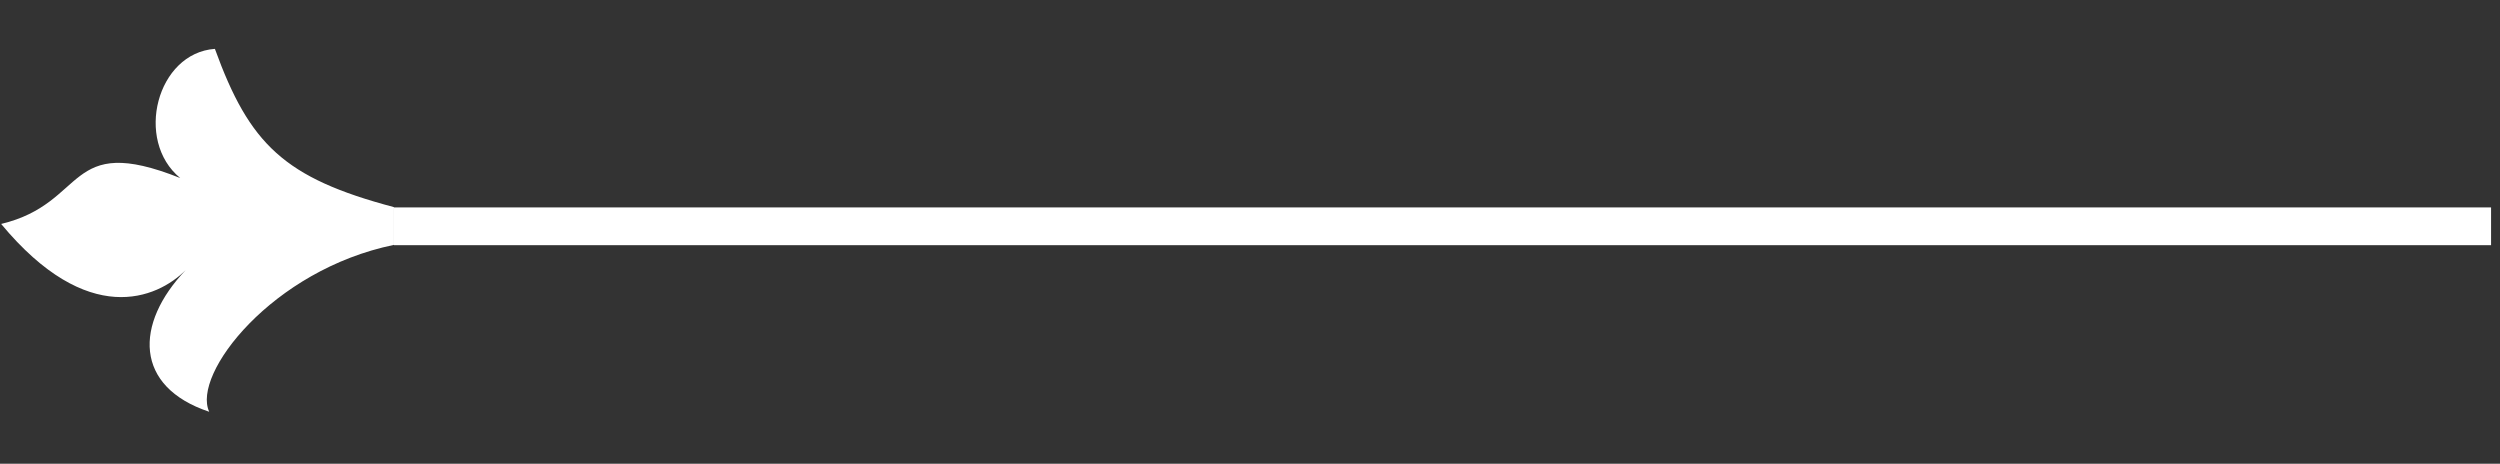 <?xml version="1.0" encoding="UTF-8"?> <svg xmlns="http://www.w3.org/2000/svg" width="124" height="23" viewBox="0 0 124 23" fill="none"><rect x="0" y="0" width="124" height="23" fill="#333333" stroke="none"/><path d="M19.541 12.146V10.274C14.099 8.831 12.379 7.162 10.659 2.424C7.781 2.627 6.656 6.958 8.938 8.83C3.215 6.552 4.373 10.071 0.057 11.108C4.342 16.274 7.782 14.83 9.22 13.387C6.656 16.071 6.656 19.183 10.377 20.424C9.502 18.552 13.505 13.387 19.541 12.146Z" fill="white"></path><path d="M19.541 12.161V10.288H123.557V12.161H19.541Z" fill="white"></path></svg> 